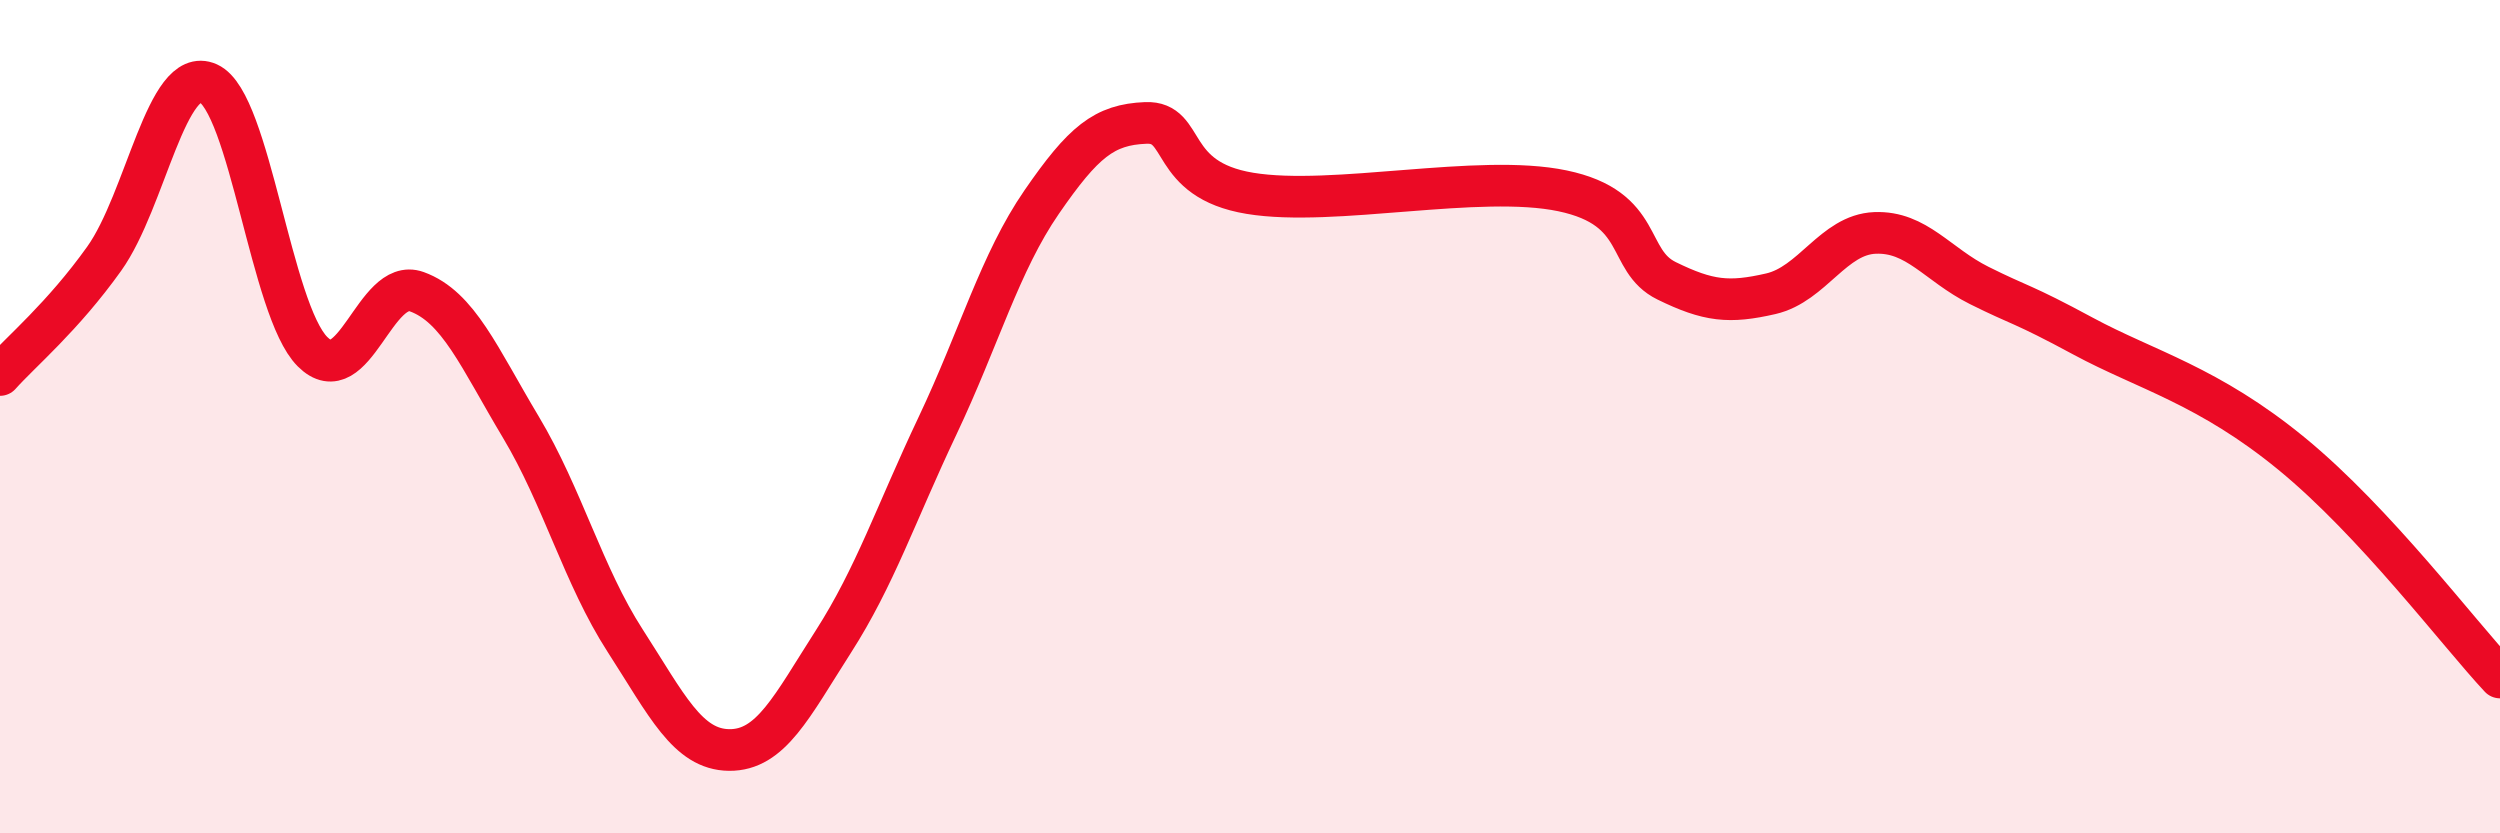
    <svg width="60" height="20" viewBox="0 0 60 20" xmlns="http://www.w3.org/2000/svg">
      <path
        d="M 0,9 C 0.5,8.44 1.5,7.61 2.5,6.21 C 3.5,4.81 4,1.55 5,2 C 6,2.45 6.5,7.44 7.5,8.44 C 8.5,9.44 9,6.64 10,7 C 11,7.36 11.5,8.58 12.5,10.25 C 13.5,11.92 14,13.82 15,15.37 C 16,16.92 16.5,17.99 17.5,18 C 18.5,18.01 19,16.96 20,15.4 C 21,13.84 21.5,12.33 22.5,10.22 C 23.5,8.11 24,6.3 25,4.85 C 26,3.4 26.5,2.99 27.5,2.95 C 28.5,2.91 28,4.31 30,4.64 C 32,4.97 35.5,4.16 37.5,4.58 C 39.5,5 39,6.25 40,6.74 C 41,7.23 41.5,7.28 42.5,7.05 C 43.5,6.82 44,5.63 45,5.59 C 46,5.55 46.5,6.35 47.5,6.85 C 48.5,7.35 48.5,7.26 50,8.07 C 51.5,8.88 53,9.25 55,10.89 C 57,12.53 59,15.19 60,16.26L60 20L0 20Z"
        fill="#EB0A25"
        opacity="0.1"
        stroke-linecap="round"
        stroke-linejoin="round"
      />
      <path
        d="M 0,9 C 0.5,8.44 1.5,7.61 2.5,6.21 C 3.5,4.81 4,1.55 5,2 C 6,2.45 6.5,7.44 7.5,8.44 C 8.5,9.44 9,6.64 10,7 C 11,7.36 11.5,8.58 12.5,10.25 C 13.5,11.92 14,13.82 15,15.37 C 16,16.92 16.5,17.99 17.5,18 C 18.5,18.01 19,16.96 20,15.4 C 21,13.84 21.5,12.33 22.5,10.22 C 23.5,8.11 24,6.3 25,4.85 C 26,3.4 26.5,2.99 27.5,2.95 C 28.5,2.91 28,4.31 30,4.64 C 32,4.97 35.5,4.16 37.5,4.58 C 39.5,5 39,6.25 40,6.74 C 41,7.23 41.5,7.28 42.5,7.05 C 43.5,6.82 44,5.63 45,5.59 C 46,5.55 46.5,6.35 47.5,6.85 C 48.5,7.35 48.5,7.26 50,8.07 C 51.5,8.88 53,9.25 55,10.89 C 57,12.53 59,15.19 60,16.26"
        stroke="#EB0A25"
        stroke-width="1"
        fill="none"
        stroke-linecap="round"
        stroke-linejoin="round"
      />
    </svg>
  